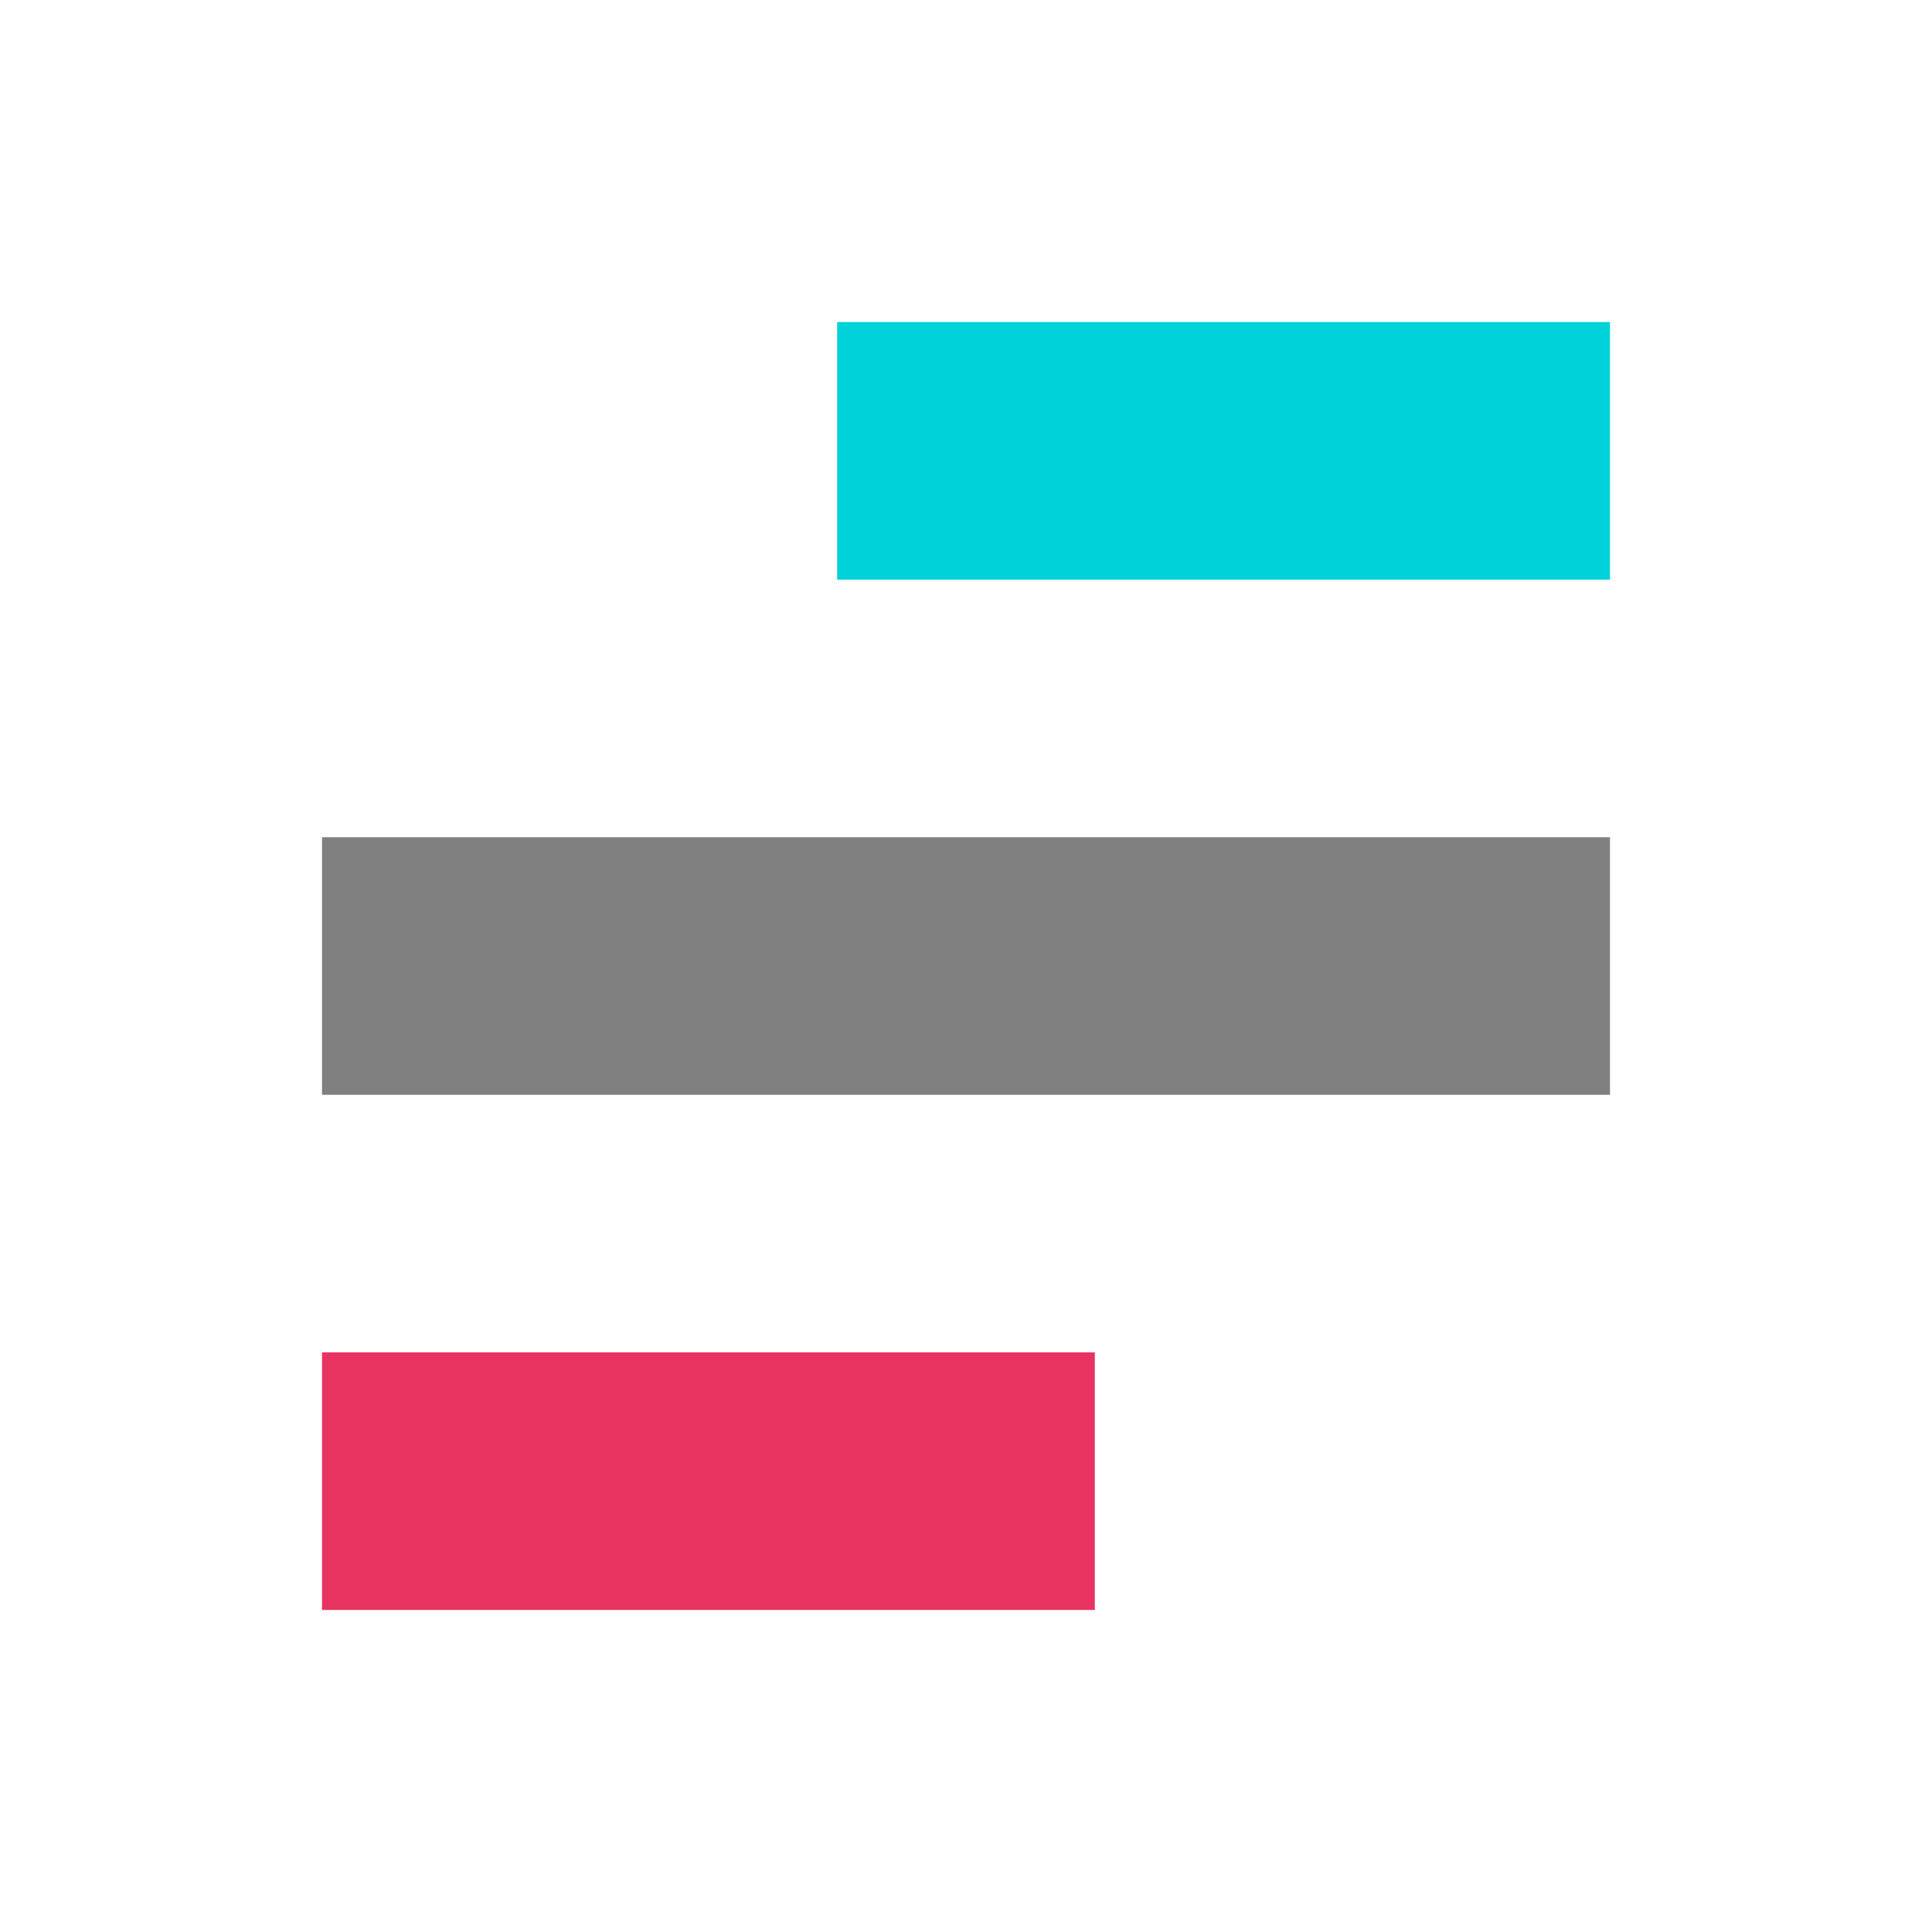 <?xml version="1.0" encoding="UTF-8" standalone="no"?>
<!-- Created with Inkscape (http://www.inkscape.org/) -->

<svg
   width="60"
   height="60"
   viewBox="0 0 15.875 15.875"
   version="1.1"
   id="svg8"
   inkscape:version="1.2.2 (732a01da63, 2022-12-09)"
   sodipodi:docname="favicon_.svg"
   inkscape:export-filename="favicon_.png"
   inkscape:export-xdpi="4800"
   inkscape:export-ydpi="4800"
   xmlns:inkscape="http://www.inkscape.org/namespaces/inkscape"
   xmlns:sodipodi="http://sodipodi.sourceforge.net/DTD/sodipodi-0.dtd"
   xmlns="http://www.w3.org/2000/svg"
   xmlns:svg="http://www.w3.org/2000/svg"
   xmlns:rdf="http://www.w3.org/1999/02/22-rdf-syntax-ns#"
   xmlns:cc="http://creativecommons.org/ns#"
   xmlns:dc="http://purl.org/dc/elements/1.1/">
  <defs
     id="defs2" />
  <sodipodi:namedview
     id="base"
     pagecolor="#ffffff"
     bordercolor="#666666"
     borderopacity="1.0"
     inkscape:pageopacity="0.0"
     inkscape:pageshadow="2"
     inkscape:zoom="4.990746"
     inkscape:cx="41.276394"
     inkscape:cy="33.26156"
     inkscape:document-units="px"
     inkscape:current-layer="layer1"
     showgrid="false"
     inkscape:window-width="1920"
     inkscape:window-height="991"
     inkscape:window-x="-9"
     inkscape:window-y="-9"
     inkscape:window-maximized="1"
     inkscape:snap-bbox="false"
     inkscape:snap-page="true"
     inkscape:object-paths="true"
     inkscape:snap-smooth-nodes="true"
     units="px"
     inkscape:object-nodes="true"
     inkscape:measure-start="0,0"
     inkscape:measure-end="0,0"
     inkscape:snap-intersection-paths="true"
     inkscape:snap-nodes="true"
     inkscape:showpageshadow="2"
     inkscape:pagecheckerboard="0"
     inkscape:deskcolor="#d1d1d1" />
  <g
     inkscape:label="Layer 1"
     inkscape:groupmode="layer"
     id="layer1"
     transform="translate(0,-281.125)">
    <g
       id="g336">
      <path
         id="path14799"
         style="fill:#e83360;fill-opacity:1;stroke-width:2.067"
         d="M 8.996,294.354 H 2.646 v -2.117 h 6.35 z" />
      <path
         style="fill:#00d2da;fill-opacity:1;stroke-width:2.703"
         d="M 13.229,285.888 H 6.879 v -2.117 h 6.35 z"
         id="path14803" />
      <path
         style="fill:#808080;fill-opacity:1;stroke-width:2.49"
         d="M 13.229,290.121 H 2.646 v -2.117 H 13.229 Z"
         id="path14932" />
    </g>
  </g>
  <style
     id="style91"
     type="text/css">
	.st0{fill:#3B4348;}
	.st1{fill:#4A545B;}
	.st2{fill:#F3C200;}
	.st3{fill:#00BCEC;}
	.st4{fill:#1AC528;}
</style>
  <style
     id="style23"
     type="text/css">
	.st0{fill:#374149;}
</style>
  <style
     type="text/css"
     id="style91-3">
	.st0{fill:#3B4348;}
	.st1{fill:#4A545B;}
	.st2{fill:#F3C200;}
	.st3{fill:#00BCEC;}
	.st4{fill:#1AC528;}
</style>
  <style
     type="text/css"
     id="style91-30">
	.st0{fill:#3B4348;}
	.st1{fill:#4A545B;}
	.st2{fill:#F3C200;}
	.st3{fill:#00BCEC;}
	.st4{fill:#1AC528;}
</style>
  <style
     type="text/css"
     id="style23-1">
	.st0{fill:#374149;}
</style>
  <style
     id="style91-3-7"
     type="text/css">
	.st0{fill:#3B4348;}
	.st1{fill:#4A545B;}
	.st2{fill:#F3C200;}
	.st3{fill:#00BCEC;}
	.st4{fill:#1AC528;}
</style>
  <style
     type="text/css"
     id="style91-9">
	.st0{fill:#3B4348;}
	.st1{fill:#4A545B;}
	.st2{fill:#F3C200;}
	.st3{fill:#00BCEC;}
	.st4{fill:#1AC528;}
</style>
  <style
     type="text/css"
     id="style23-8">
	.st0{fill:#374149;}
</style>
  <style
     id="style91-3-5"
     type="text/css">
	.st0{fill:#3B4348;}
	.st1{fill:#4A545B;}
	.st2{fill:#F3C200;}
	.st3{fill:#00BCEC;}
	.st4{fill:#1AC528;}
</style>
  <style
     id="style91-30-3"
     type="text/css">
	.st0{fill:#3B4348;}
	.st1{fill:#4A545B;}
	.st2{fill:#F3C200;}
	.st3{fill:#00BCEC;}
	.st4{fill:#1AC528;}
</style>
  <style
     id="style23-1-0"
     type="text/css">
	.st0{fill:#374149;}
</style>
  <style
     type="text/css"
     id="style91-3-7-8">
	.st0{fill:#3B4348;}
	.st1{fill:#4A545B;}
	.st2{fill:#F3C200;}
	.st3{fill:#00BCEC;}
	.st4{fill:#1AC528;}
</style>
</svg>
